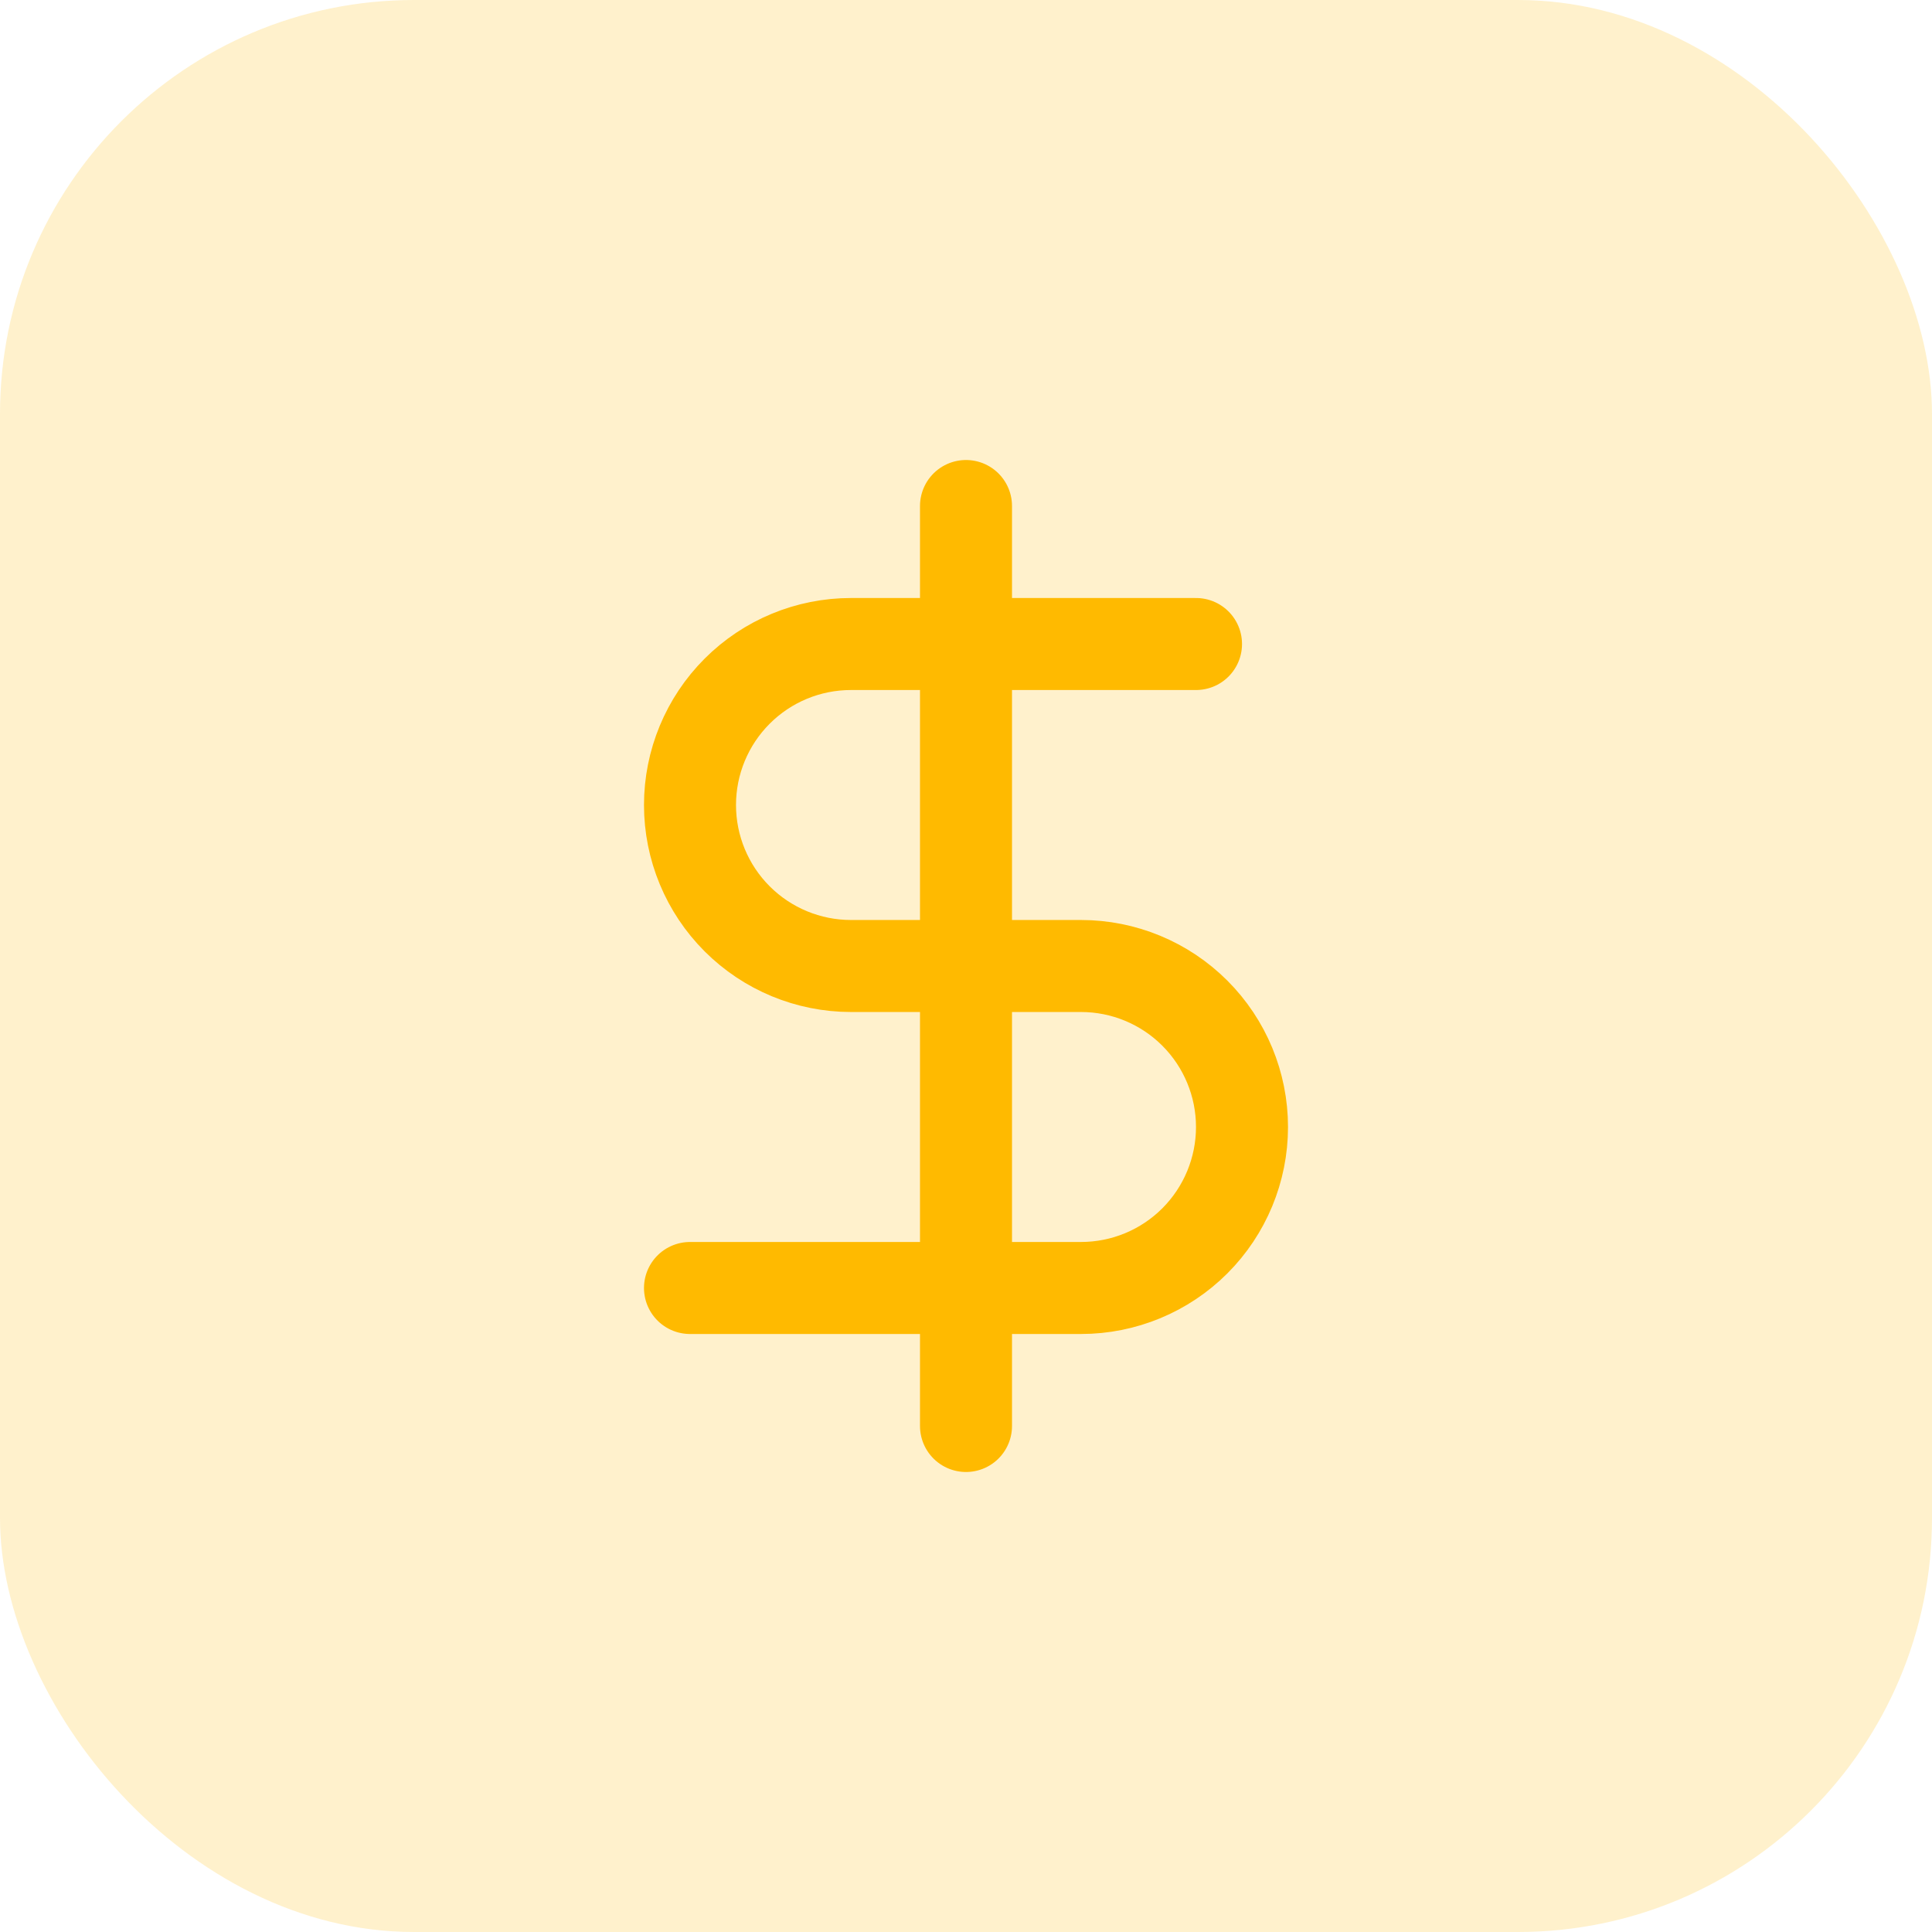 <svg xmlns="http://www.w3.org/2000/svg" width="56" height="56" viewBox="0 0 56 56" fill="none"><rect width="56" height="56" rx="12" fill="#FFBA00" fill-opacity="0.2"></rect><path d="M28 14.667V41.333" stroke="#FFBA00" stroke-width="2.667" stroke-linecap="round" stroke-linejoin="round"></path><path d="M34.667 18.667H24.667C23.429 18.667 22.242 19.158 21.367 20.034C20.492 20.909 20 22.096 20 23.333C20 24.571 20.492 25.758 21.367 26.633C22.242 27.508 23.429 28 24.667 28H31.333C32.571 28 33.758 28.492 34.633 29.367C35.508 30.242 36 31.429 36 32.667C36 33.904 35.508 35.091 34.633 35.967C33.758 36.842 32.571 37.333 31.333 37.333H20" stroke="#FFBA00" stroke-width="2.667" stroke-linecap="round" stroke-linejoin="round"></path></svg>